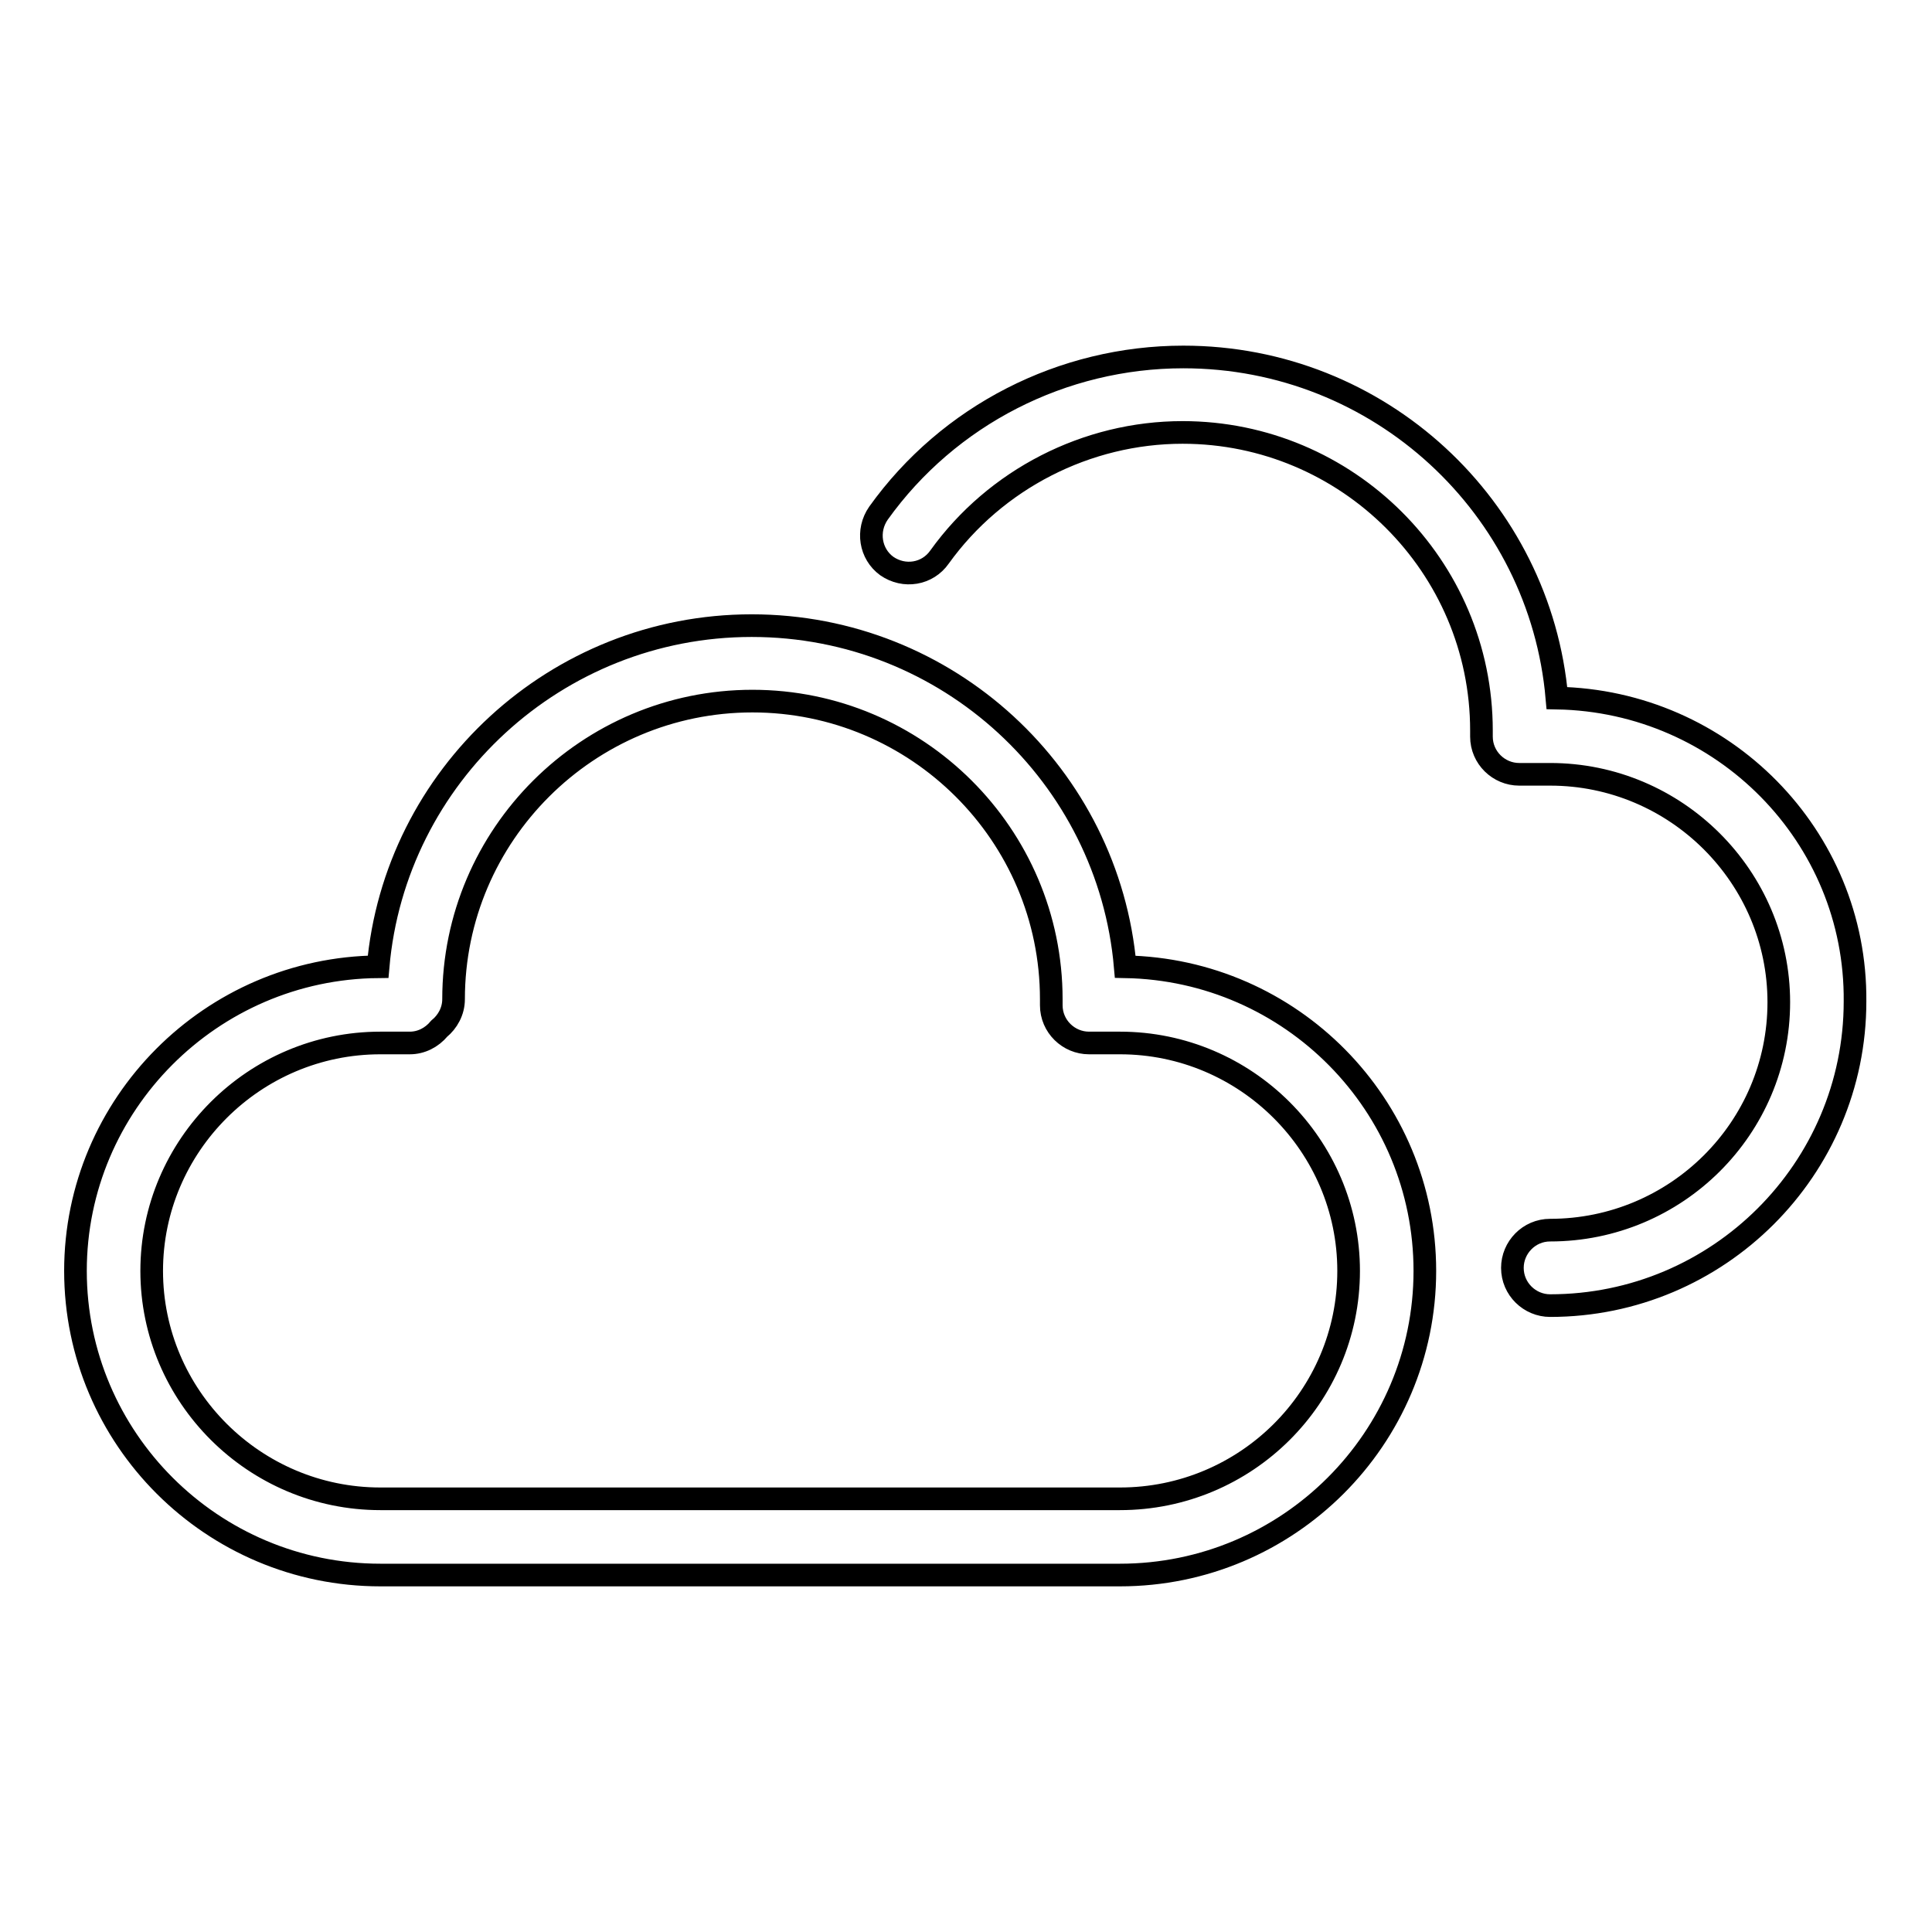 <?xml version="1.0" encoding="utf-8"?>
<!-- Svg Vector Icons : http://www.onlinewebfonts.com/icon -->
<!DOCTYPE svg PUBLIC "-//W3C//DTD SVG 1.1//EN" "http://www.w3.org/Graphics/SVG/1.1/DTD/svg11.dtd">
<svg version="1.1" xmlns="http://www.w3.org/2000/svg" xmlns:xlink="http://www.w3.org/1999/xlink" x="0px" y="0px" viewBox="0 0 256 256" enable-background="new 0 0 256 256" xml:space="preserve">
<g> <path stroke-width="3" fill-opacity="0" stroke="#000000"  d="M149.1,128.1c-2.2-25.3-23.5-45.2-49.5-45.2c-25.9,0-47.3,19.9-49.5,45.2C28,128.3,10,146.3,10,168.4 c0,22.2,18.1,40.3,40.4,40.3h98c22.3,0,40.4-18.1,40.4-40.3C188.8,146.4,171.1,128.5,149.1,128.1L149.1,128.1z M148.4,198.6h-98 c-16.7,0-30.3-13.6-30.3-30.2s13.6-30.2,30.3-30.2h3.9c1.5,0,2.9-0.7,3.9-1.9c1.1-0.9,1.9-2.3,1.9-3.9c0-21.8,17.8-39.5,39.6-39.5 c21.8,0,39.6,17.7,39.6,39.5c0,0.1,0,0.2,0,0.4c0,0.1,0,0.2,0,0.4c0,2.8,2.3,5,5,5c0,0,0,0,0,0h4.1c16.7,0,30.3,13.6,30.3,30.2 C178.7,185.1,165.1,198.6,148.4,198.6z M206.3,92.5c-2.2-25.3-23.5-45.2-49.5-45.2c-16,0-31.1,7.7-40.4,20.7 c-1.6,2.3-1.1,5.4,1.1,7c0,0,0,0,0,0c2.3,1.6,5.4,1.1,7-1.2c7.4-10.3,19.5-16.5,32.2-16.5c21.8,0,39.6,17.7,39.6,39.5 c0,0.1,0,0.2,0,0.4c0,0.1,0,0.2,0,0.4c0,2.8,2.3,5,5,5c0,0,0,0,0,0h4.1c16.7,0,30.3,13.6,30.3,30.2c0,16.7-13.6,30.2-30.3,30.2 c-2.8,0-5,2.3-5,5c0,2.8,2.3,5,5,5c22.3,0,40.4-18.1,40.4-40.3C246,110.8,228.3,92.9,206.3,92.5L206.3,92.5z"/></g>
</svg>